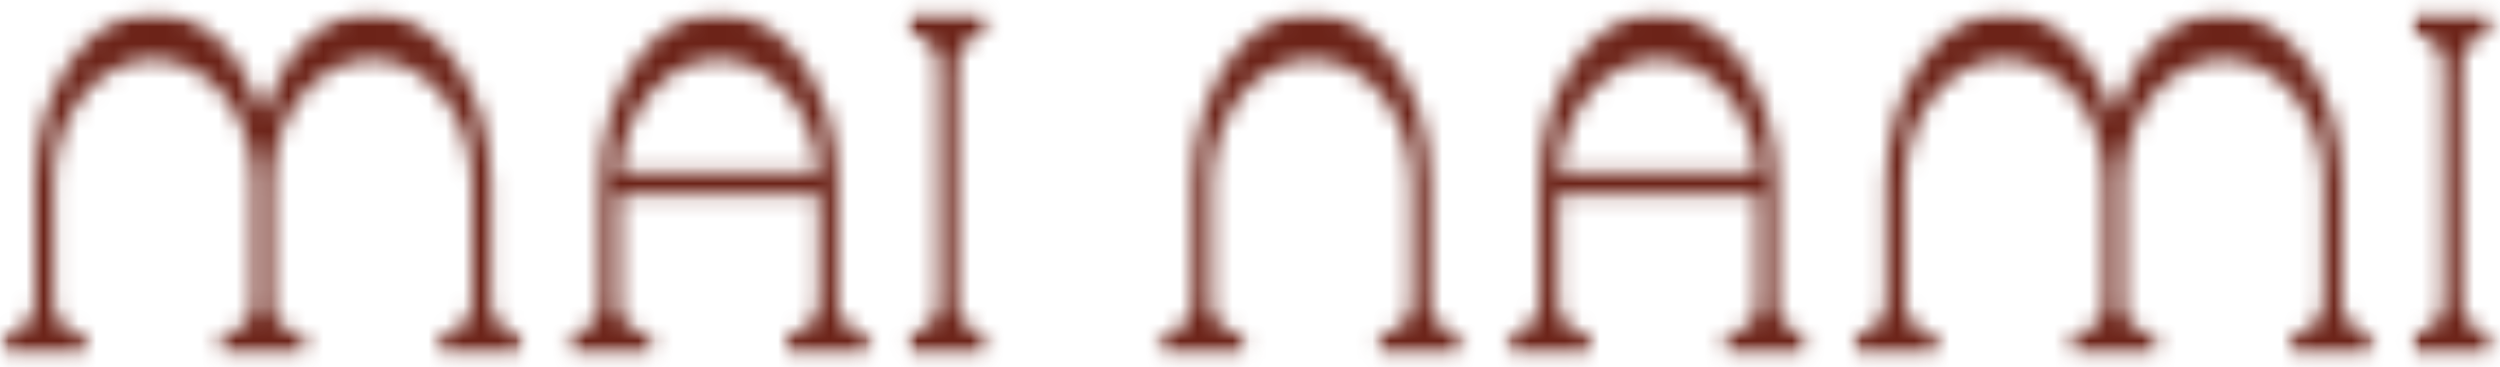 <svg xmlns="http://www.w3.org/2000/svg" fill="none" viewBox="0 0 143 21" height="21" width="143">
<mask height="21" width="30" y="0" x="0" maskUnits="userSpaceOnUse" style="mask-type:luminance" id="mask0_320_38">
<path fill="white" d="M0 0.477H29.957V20.523H0V0.477Z"></path>
</mask>
<g mask="url(#mask0_320_38)">
<mask height="21" width="30" y="0" x="0" maskUnits="userSpaceOnUse" style="mask-type:luminance" id="mask1_320_38">
<path fill="white" d="M27.01 17.371L27.005 10.51C27.005 6.587 24.438 3.403 21.288 3.403C18.134 3.403 15.572 6.593 15.572 10.51V17.462C15.653 18.348 16.328 19.046 17.103 19.046H17.344L17.358 20.321H12.706V19.046H12.947C13.746 19.046 14.421 18.343 14.502 17.371V10.51C14.502 6.587 11.935 3.403 8.786 3.403C5.631 3.403 3.069 6.593 3.069 10.51V17.462C3.151 18.348 3.825 19.046 4.6 19.046H4.841L4.856 20.321H0.203V19.046H0.444C1.248 19.046 1.913 18.343 2 17.371L1.995 10.51C1.995 5.106 5.039 0.71 8.786 0.71C11.343 0.71 13.655 2.734 14.815 6.004L15.037 6.622L15.254 6.004C16.414 2.734 18.731 0.71 21.288 0.71C25.03 0.71 28.079 5.106 28.079 10.51V17.428C28.175 18.348 28.835 19.04 29.611 19.04H29.852L29.866 20.315H25.214V19.04H25.454C26.259 19.04 26.923 18.337 27.01 17.365"></path>
</mask>
<g mask="url(#mask1_320_38)">
<path fill="#6C2318" d="M-75.699 -185.727H218.396V106.514H-75.699V-185.727Z"></path>
</g>
</g>
<mask height="21" width="19" y="0" x="32" maskUnits="userSpaceOnUse" style="mask-type:luminance" id="mask2_320_38">
<path fill="white" d="M32.32 0.477H50.106V20.523H32.32V0.477Z"></path>
</mask>
<g mask="url(#mask2_320_38)">
<mask height="21" width="18" y="0" x="32" maskUnits="userSpaceOnUse" style="mask-type:luminance" id="mask3_320_38">
<path fill="white" d="M46.811 9.875L46.782 9.56C46.402 6.05 43.97 3.403 41.123 3.403C38.277 3.403 35.845 6.05 35.469 9.56L35.435 9.875H46.811ZM49.441 19.046H49.701V20.321H45.039V19.046H45.28C46.084 19.046 46.754 18.343 46.835 17.371V11.15H35.407V17.462C35.489 18.348 36.158 19.046 36.938 19.046H37.179L37.198 20.321H32.541V19.046H32.782C33.586 19.046 34.256 18.343 34.337 17.371L34.333 10.51C34.333 5.106 37.381 0.71 41.123 0.71C44.866 0.71 47.914 5.106 47.914 10.51V17.462C47.996 18.348 48.675 19.046 49.446 19.046H49.441Z"></path>
</mask>
<g mask="url(#mask3_320_38)">
<path fill="#6C2318" d="M-75.701 -185.727H218.394V106.514H-75.701V-185.727Z"></path>
</g>
</g>
<mask height="21" width="6" y="0" x="51" maskUnits="userSpaceOnUse" style="mask-type:luminance" id="mask4_320_38">
<path fill="white" d="M51.74 0.477H56.643V20.523H51.74V0.477Z"></path>
</mask>
<g mask="url(#mask4_320_38)">
<mask height="21" width="6" y="0" x="51" maskUnits="userSpaceOnUse" style="mask-type:luminance" id="mask5_320_38">
<path fill="white" d="M54.745 3.659L54.749 17.456C54.831 18.347 55.51 19.045 56.286 19.045H56.522L56.541 20.32H51.889V19.045H52.13C52.929 19.045 53.598 18.342 53.68 17.37L53.675 3.568C53.594 2.681 52.919 1.984 52.144 1.984H51.903L51.889 0.703H56.541V1.984H56.305C55.506 1.984 54.836 2.687 54.749 3.659"></path>
</mask>
<g mask="url(#mask5_320_38)">
<path fill="#6C2318" d="M-75.701 -185.723H218.394V106.517H-75.701V-185.723Z"></path>
</g>
</g>
<mask height="21" width="19" y="0" x="65" maskUnits="userSpaceOnUse" style="mask-type:luminance" id="mask6_320_38">
<path fill="white" d="M65.898 0.477H83.872V20.523H65.898V0.477Z"></path>
</mask>
<g mask="url(#mask6_320_38)">
<mask height="21" width="18" y="0" x="66" maskUnits="userSpaceOnUse" style="mask-type:luminance" id="mask7_320_38">
<path fill="white" d="M80.743 17.371L80.738 10.51C80.738 6.587 78.175 3.403 75.021 3.403C71.866 3.403 69.304 6.593 69.304 10.51V17.462C69.386 18.348 70.065 19.046 70.836 19.046H71.076L71.091 20.321H66.434V19.046H66.674C67.479 19.046 68.143 18.343 68.23 17.371L68.225 10.51C68.225 5.106 71.269 0.71 75.016 0.71C78.763 0.71 81.807 5.106 81.807 10.51V17.428C81.903 18.348 82.558 19.04 83.338 19.04H83.579L83.599 20.315H78.941V19.04H79.182C79.986 19.04 80.656 18.337 80.738 17.365"></path>
</mask>
<g mask="url(#mask7_320_38)">
<path fill="#6C2318" d="M-75.701 -185.727H218.394V106.514H-75.701V-185.727Z"></path>
</g>
</g>
<mask height="21" width="18" y="0" x="86" maskUnits="userSpaceOnUse" style="mask-type:luminance" id="mask8_320_38">
<path fill="white" d="M86.051 0.477H103.481V20.523H86.051V0.477Z"></path>
</mask>
<g mask="url(#mask8_320_38)">
<mask height="21" width="18" y="0" x="86" maskUnits="userSpaceOnUse" style="mask-type:luminance" id="mask9_320_38">
<path fill="white" d="M100.542 9.875L100.508 9.56C100.132 6.05 97.695 3.403 94.849 3.403C92.003 3.403 89.571 6.05 89.195 9.56L89.161 9.875H100.542ZM103.167 19.046H103.427V20.321H98.765V19.046H99.005C99.81 19.046 100.479 18.343 100.561 17.371V11.15H89.132V17.462C89.214 18.348 89.893 19.046 90.664 19.046H90.905L90.924 20.321H86.272V19.046H86.507C87.312 19.046 87.981 18.343 88.063 17.371L88.058 10.51C88.058 5.106 91.107 0.71 94.849 0.71C98.591 0.71 101.64 5.106 101.64 10.51V17.462C101.722 18.348 102.396 19.046 103.176 19.046H103.167Z"></path>
</mask>
<g mask="url(#mask9_320_38)">
<path fill="#6C2318" d="M-75.701 -185.727H218.394V106.514H-75.701V-185.727Z"></path>
</g>
</g>
<mask height="21" width="31" y="0" x="105" maskUnits="userSpaceOnUse" style="mask-type:luminance" id="mask10_320_38">
<path fill="white" d="M105.658 0.477H135.889V20.523H105.658V0.477Z"></path>
</mask>
<g mask="url(#mask10_320_38)">
<mask height="21" width="30" y="0" x="106" maskUnits="userSpaceOnUse" style="mask-type:luminance" id="mask11_320_38">
<path fill="white" d="M132.902 17.371L132.898 10.51C132.898 6.587 130.335 3.403 127.181 3.403C124.031 3.403 121.464 6.593 121.464 10.51V17.462C121.546 18.348 122.225 19.046 122.996 19.046H123.236L123.256 20.321H118.603V19.046H118.839C119.643 19.046 120.313 18.343 120.395 17.371L120.39 10.51C120.39 6.587 117.828 3.403 114.673 3.403C111.519 3.403 108.956 6.593 108.956 10.51V17.462C109.038 18.348 109.717 19.046 110.488 19.046H110.729L110.738 20.321H106.086V19.046H106.327C107.131 19.046 107.8 18.343 107.882 17.371L107.878 10.51C107.878 5.106 110.921 0.71 114.668 0.71C117.226 0.71 119.538 2.734 120.703 6.004L120.92 6.622L121.137 6.004C122.302 2.734 124.614 0.71 127.171 0.71C130.913 0.71 133.962 5.106 133.962 10.51V17.428C134.058 18.348 134.718 19.04 135.494 19.04H135.734L135.754 20.315H131.096V19.04H131.337C132.141 19.04 132.806 18.337 132.893 17.365"></path>
</mask>
<g mask="url(#mask11_320_38)">
<path fill="#6C2318" d="M-75.701 -185.727H218.394V106.514H-75.701V-185.727Z"></path>
</g>
</g>
<mask height="21" width="6" y="0" x="137" maskUnits="userSpaceOnUse" style="mask-type:luminance" id="mask12_320_38">
<path fill="white" d="M137.791 0.477H142.694V20.523H137.791V0.477Z"></path>
</mask>
<g mask="url(#mask12_320_38)">
<mask height="21" width="6" y="0" x="137" maskUnits="userSpaceOnUse" style="mask-type:luminance" id="mask13_320_38">
<path fill="white" d="M140.818 3.659L140.823 17.456C140.905 18.347 141.579 19.045 142.354 19.045H142.595L142.609 20.32H137.957V19.045H138.198C138.997 19.045 139.667 18.342 139.753 17.37L139.749 3.568C139.667 2.681 138.988 1.984 138.212 1.984H137.976L137.957 0.703H142.609V1.984H142.369C141.569 1.984 140.9 2.687 140.818 3.659Z"></path>
</mask>
<g mask="url(#mask13_320_38)">
<path fill="#6C2318" d="M-75.699 -185.723H218.396V106.517H-75.699V-185.723Z"></path>
</g>
</g>
</svg>
